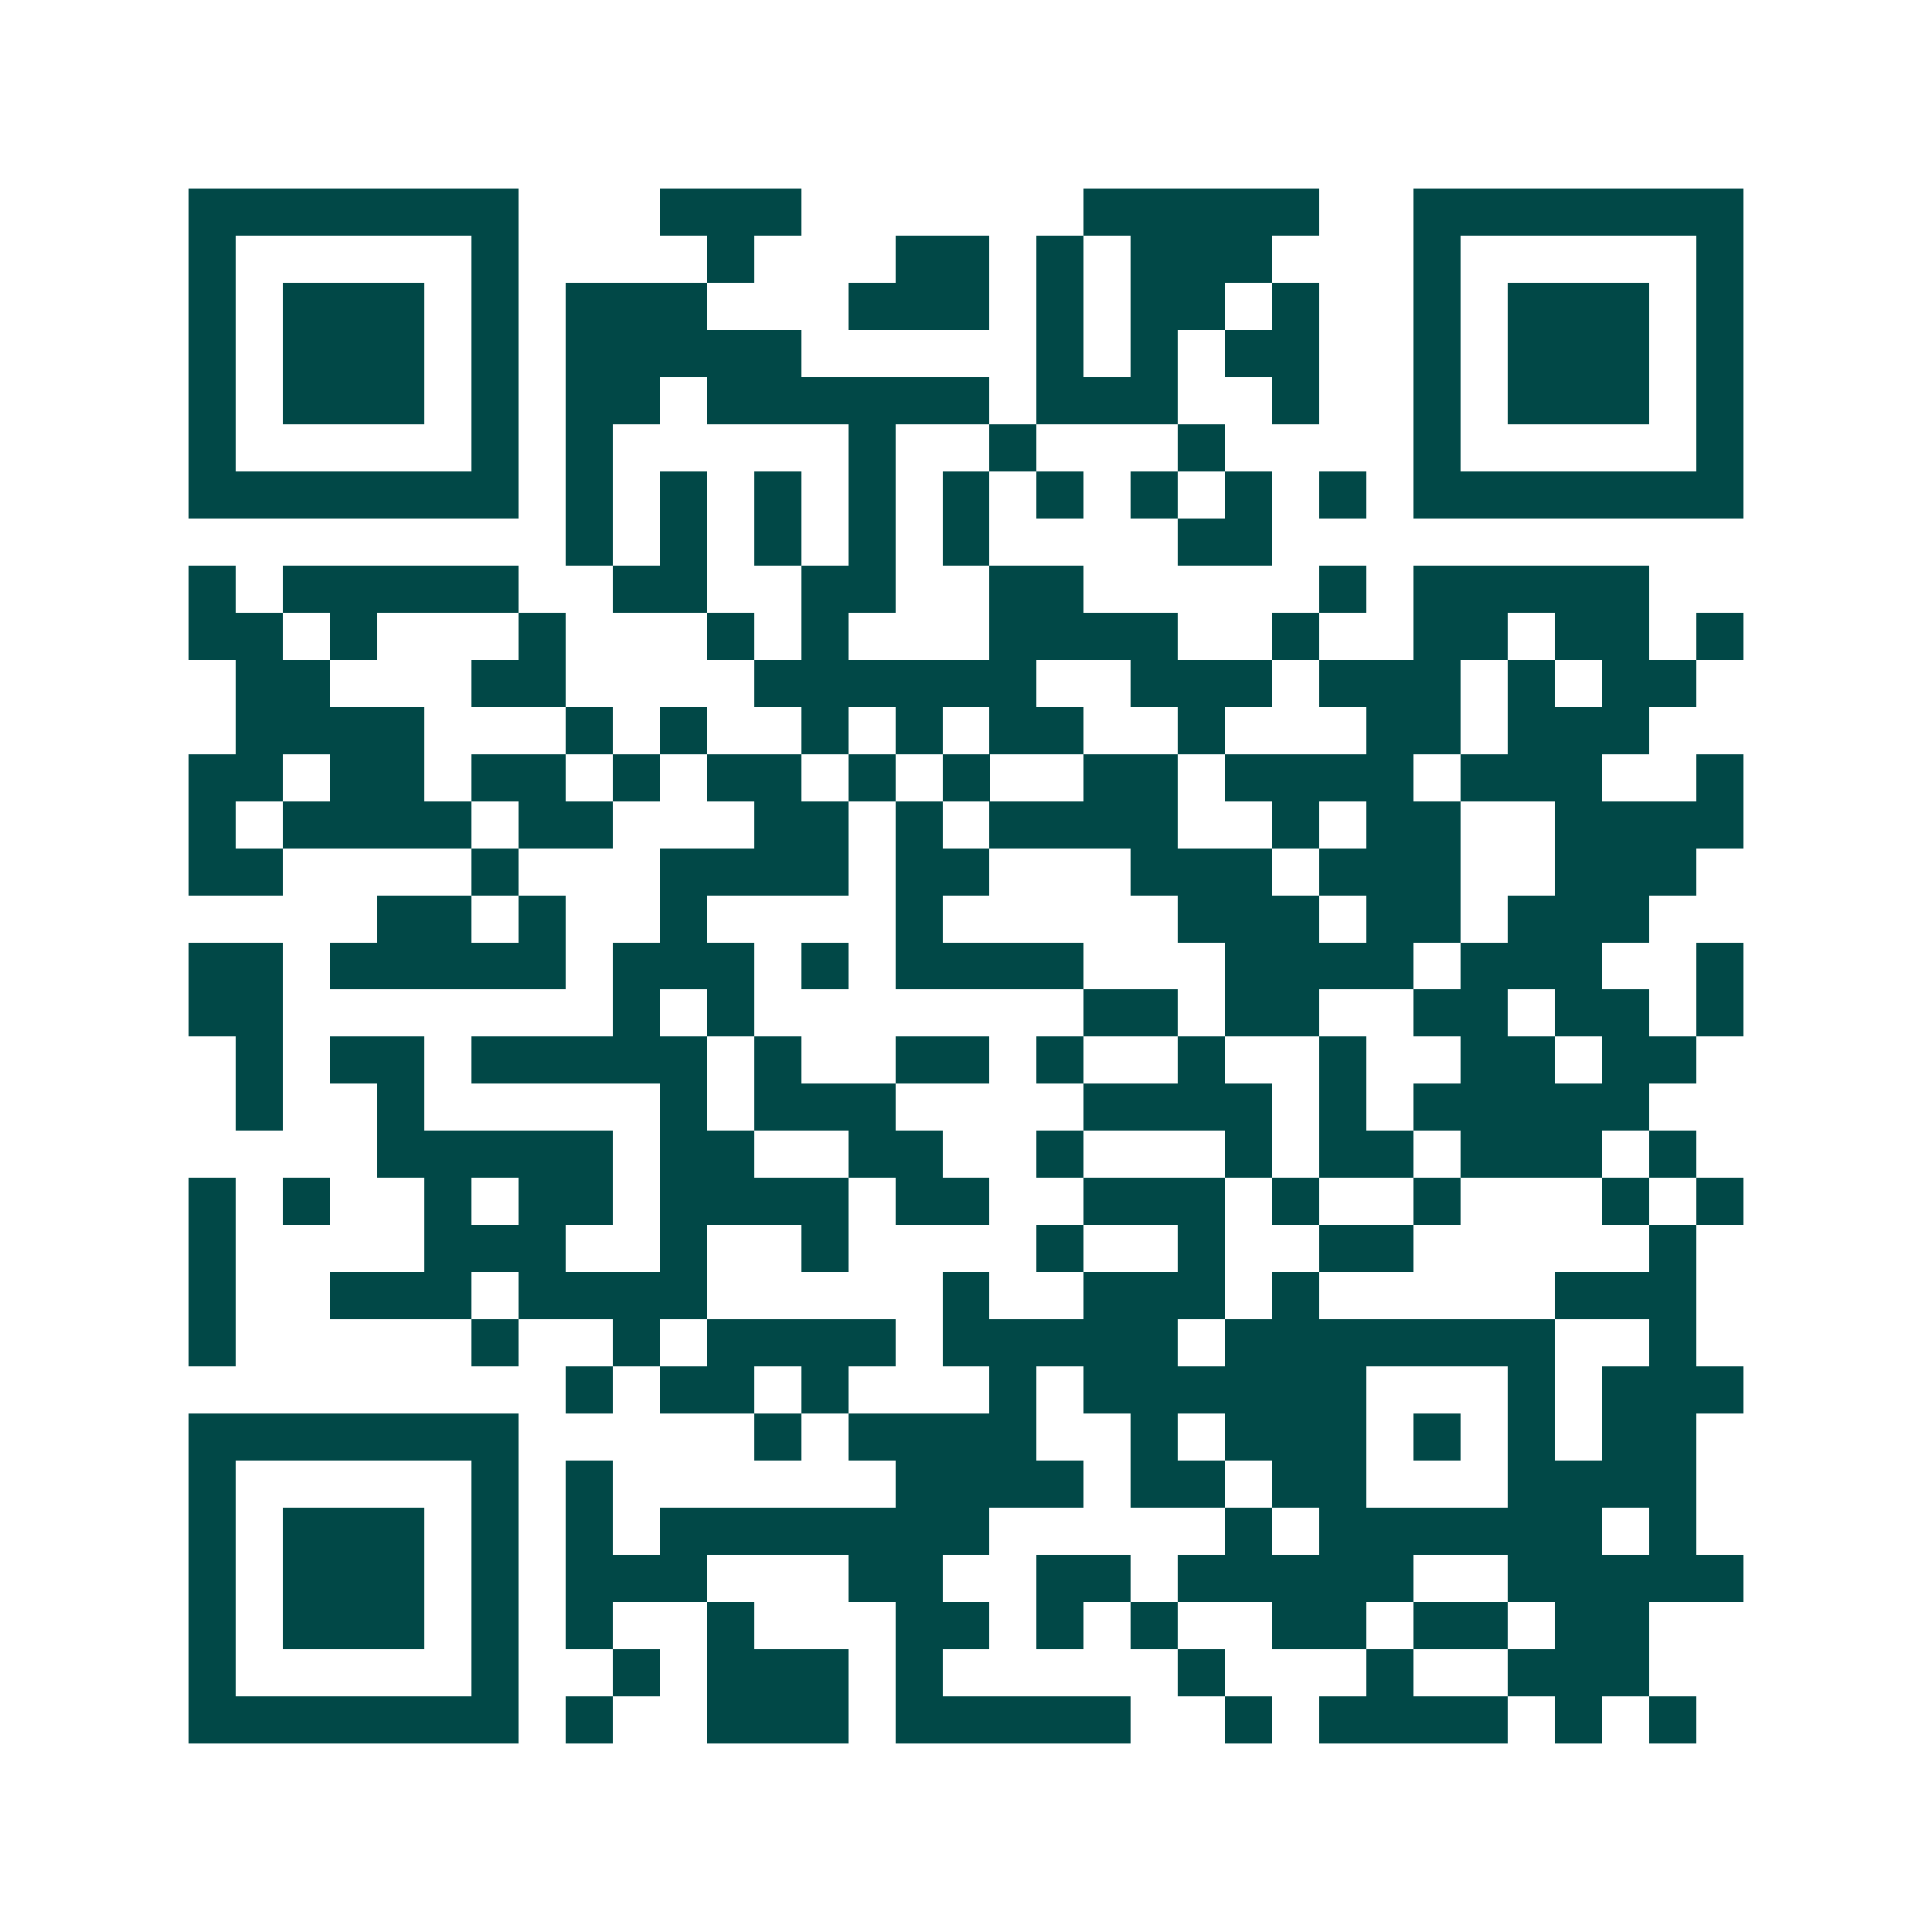 <svg xmlns="http://www.w3.org/2000/svg" width="200" height="200" viewBox="0 0 41 41" shape-rendering="crispEdges"><path fill="#ffffff" d="M0 0h41v41H0z"/><path stroke="#014847" d="M4 4.5h7m3 0h3m6 0h5m2 0h7M4 5.5h1m5 0h1m4 0h1m3 0h2m1 0h1m1 0h3m3 0h1m5 0h1M4 6.5h1m1 0h3m1 0h1m1 0h3m3 0h3m1 0h1m1 0h2m1 0h1m2 0h1m1 0h3m1 0h1M4 7.5h1m1 0h3m1 0h1m1 0h5m5 0h1m1 0h1m1 0h2m2 0h1m1 0h3m1 0h1M4 8.5h1m1 0h3m1 0h1m1 0h2m1 0h6m1 0h3m2 0h1m2 0h1m1 0h3m1 0h1M4 9.5h1m5 0h1m1 0h1m5 0h1m2 0h1m3 0h1m4 0h1m5 0h1M4 10.5h7m1 0h1m1 0h1m1 0h1m1 0h1m1 0h1m1 0h1m1 0h1m1 0h1m1 0h1m1 0h7M12 11.5h1m1 0h1m1 0h1m1 0h1m1 0h1m4 0h2M4 12.5h1m1 0h5m2 0h2m2 0h2m2 0h2m5 0h1m1 0h5M4 13.5h2m1 0h1m3 0h1m3 0h1m1 0h1m3 0h4m2 0h1m2 0h2m1 0h2m1 0h1M5 14.5h2m3 0h2m4 0h6m2 0h3m1 0h3m1 0h1m1 0h2M5 15.5h4m3 0h1m1 0h1m2 0h1m1 0h1m1 0h2m2 0h1m3 0h2m1 0h3M4 16.5h2m1 0h2m1 0h2m1 0h1m1 0h2m1 0h1m1 0h1m2 0h2m1 0h4m1 0h3m2 0h1M4 17.5h1m1 0h4m1 0h2m3 0h2m1 0h1m1 0h4m2 0h1m1 0h2m2 0h4M4 18.5h2m4 0h1m3 0h4m1 0h2m3 0h3m1 0h3m2 0h3M8 19.5h2m1 0h1m2 0h1m4 0h1m5 0h3m1 0h2m1 0h3M4 20.5h2m1 0h5m1 0h3m1 0h1m1 0h4m3 0h4m1 0h3m2 0h1M4 21.5h2m7 0h1m1 0h1m7 0h2m1 0h2m2 0h2m1 0h2m1 0h1M5 22.5h1m1 0h2m1 0h5m1 0h1m2 0h2m1 0h1m2 0h1m2 0h1m2 0h2m1 0h2M5 23.5h1m2 0h1m5 0h1m1 0h3m4 0h4m1 0h1m1 0h5M8 24.5h5m1 0h2m2 0h2m2 0h1m3 0h1m1 0h2m1 0h3m1 0h1M4 25.5h1m1 0h1m2 0h1m1 0h2m1 0h4m1 0h2m2 0h3m1 0h1m2 0h1m3 0h1m1 0h1M4 26.5h1m4 0h3m2 0h1m2 0h1m4 0h1m2 0h1m2 0h2m5 0h1M4 27.5h1m2 0h3m1 0h4m5 0h1m2 0h3m1 0h1m5 0h3M4 28.5h1m5 0h1m2 0h1m1 0h4m1 0h5m1 0h7m2 0h1M12 29.5h1m1 0h2m1 0h1m3 0h1m1 0h6m3 0h1m1 0h3M4 30.5h7m5 0h1m1 0h4m2 0h1m1 0h3m1 0h1m1 0h1m1 0h2M4 31.5h1m5 0h1m1 0h1m6 0h4m1 0h2m1 0h2m3 0h4M4 32.5h1m1 0h3m1 0h1m1 0h1m1 0h7m5 0h1m1 0h6m1 0h1M4 33.5h1m1 0h3m1 0h1m1 0h3m3 0h2m2 0h2m1 0h5m2 0h5M4 34.5h1m1 0h3m1 0h1m1 0h1m2 0h1m3 0h2m1 0h1m1 0h1m2 0h2m1 0h2m1 0h2M4 35.5h1m5 0h1m2 0h1m1 0h3m1 0h1m5 0h1m3 0h1m2 0h3M4 36.5h7m1 0h1m2 0h3m1 0h5m2 0h1m1 0h4m1 0h1m1 0h1"/></svg>
